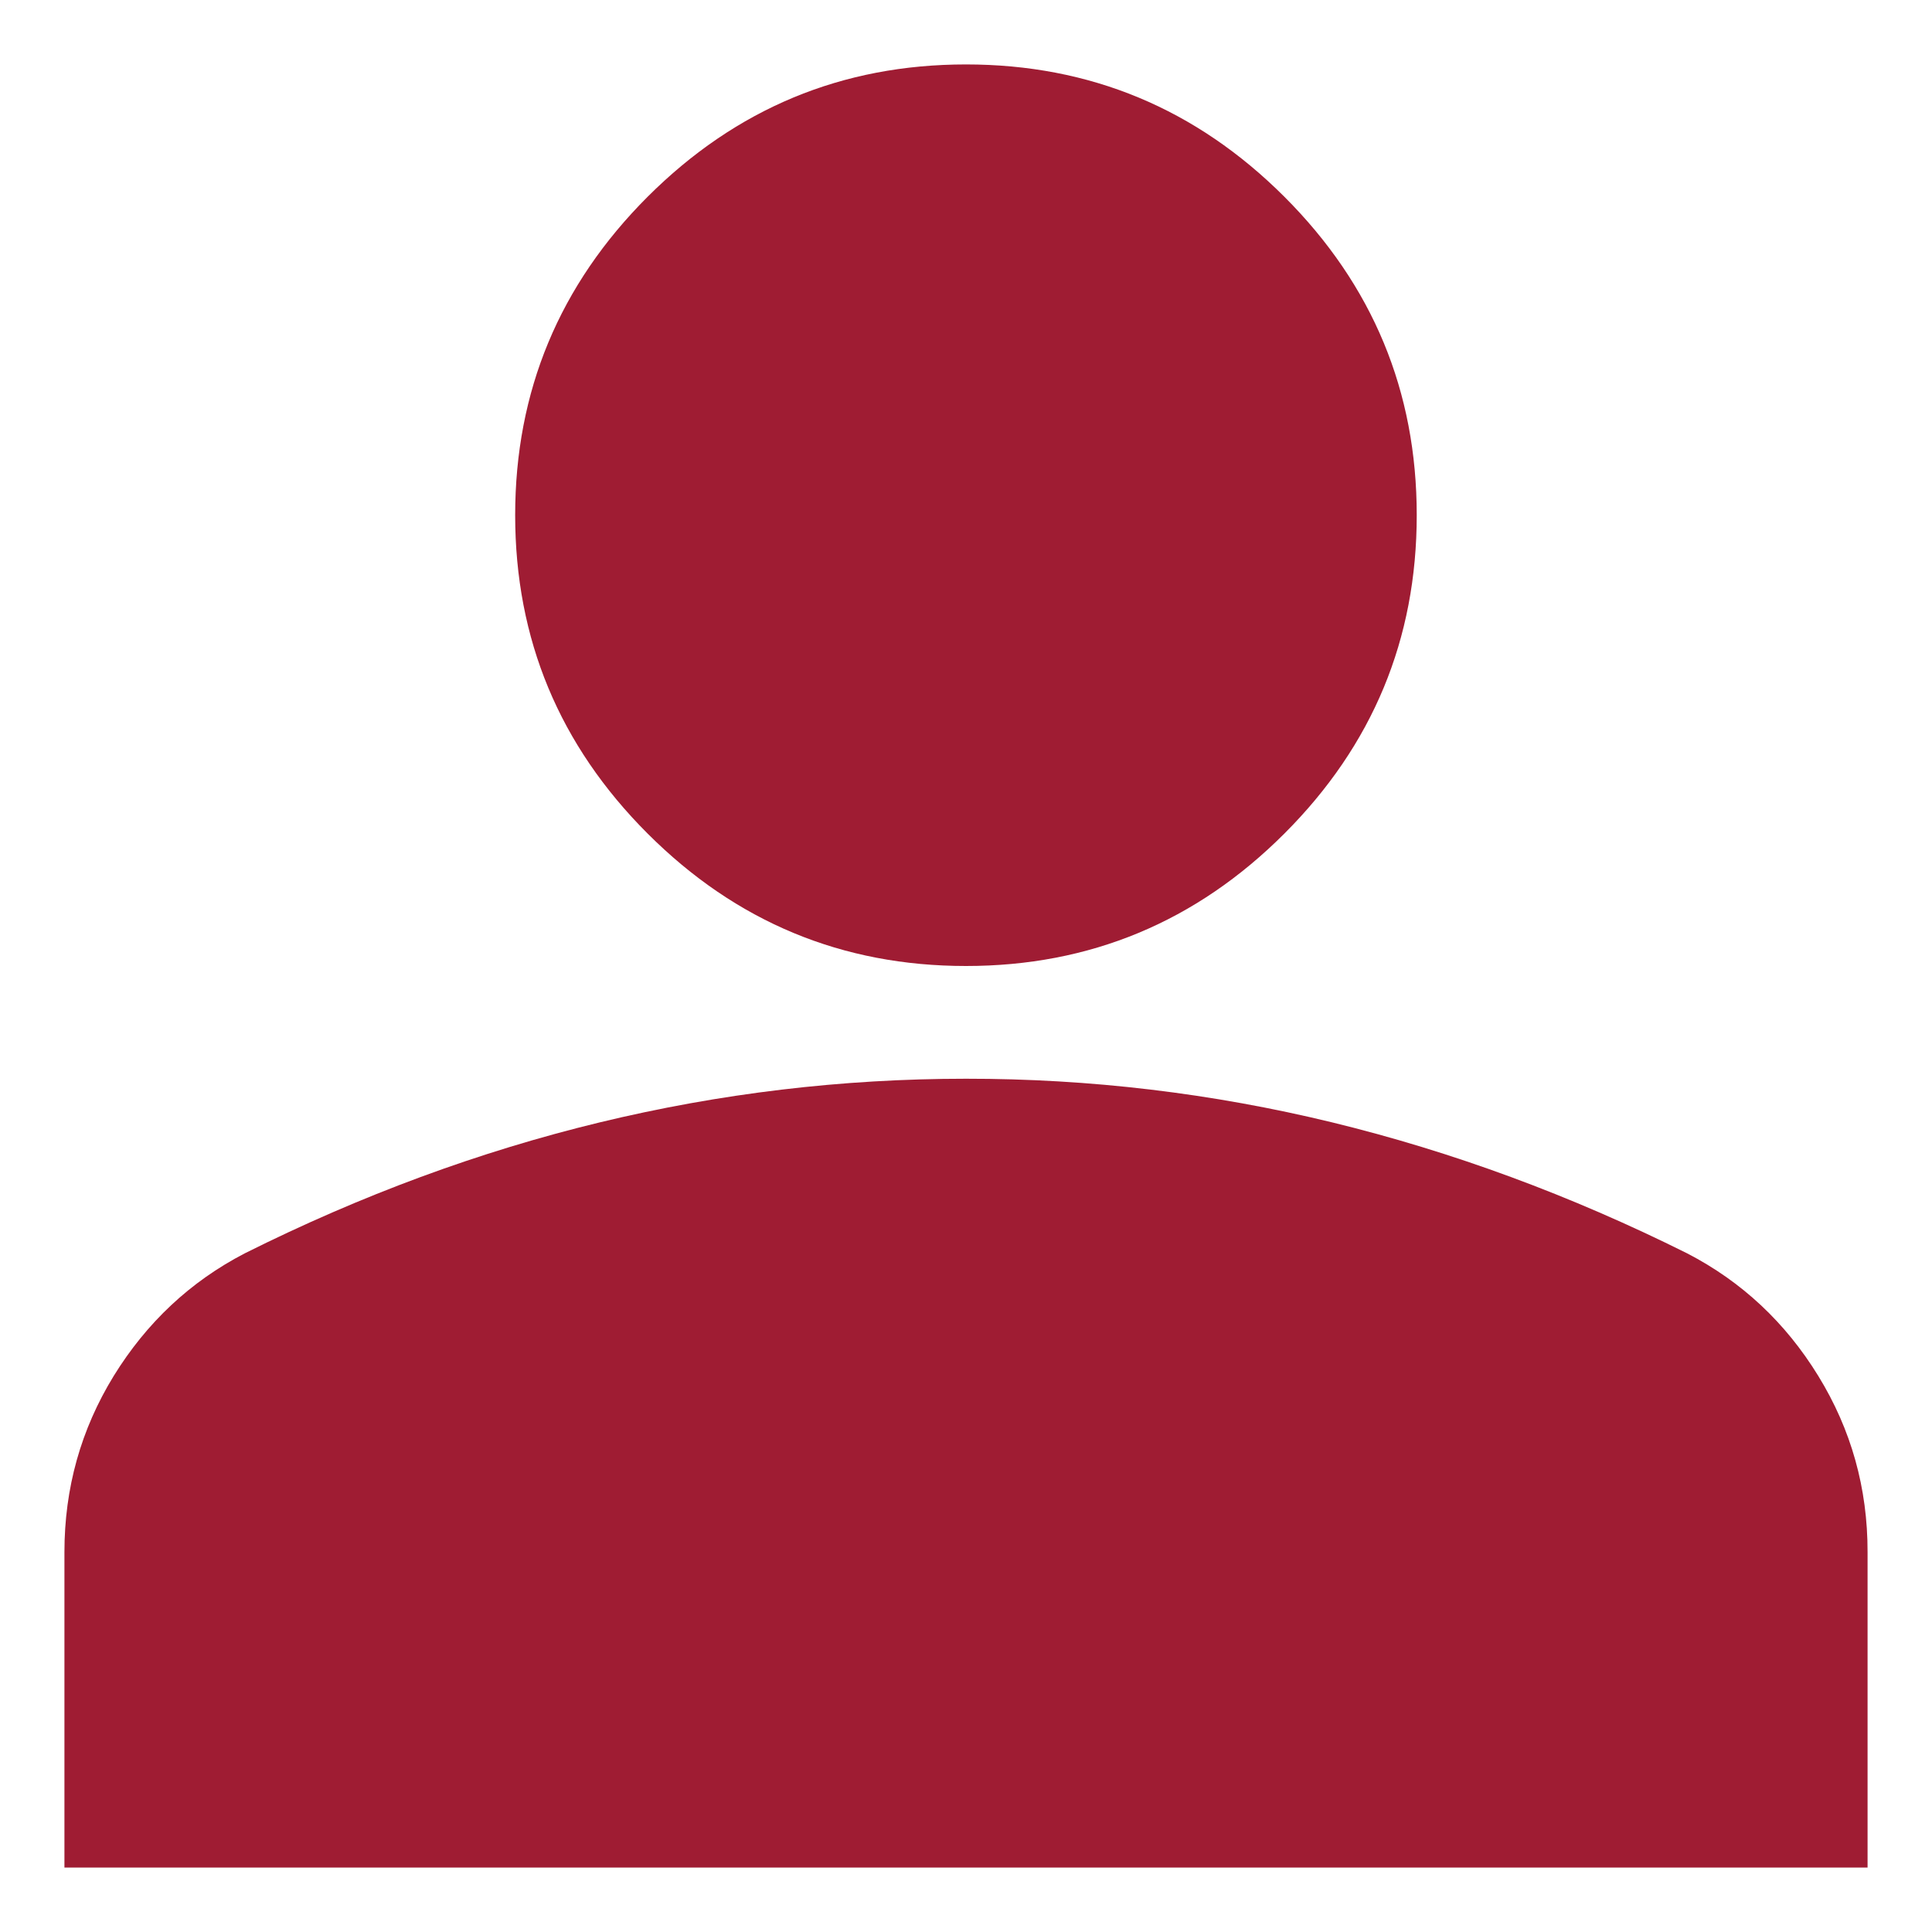 <svg width="20" height="20" viewBox="0 0 20 20" fill="none" xmlns="http://www.w3.org/2000/svg">
<path d="M10 10C8.716 10 7.618 9.543 6.704 8.629C5.79 7.715 5.333 6.617 5.333 5.333C5.333 4.05 5.79 2.951 6.704 2.037C7.618 1.124 8.716 0.667 10 0.667C11.283 0.667 12.382 1.124 13.296 2.037C14.21 2.951 14.666 4.05 14.666 5.333C14.666 6.617 14.21 7.715 13.296 8.629C12.382 9.543 11.283 10 10 10ZM0.667 19.333V16.067C0.667 15.405 0.837 14.798 1.177 14.244C1.518 13.691 1.97 13.267 2.533 12.975C3.739 12.372 4.964 11.92 6.208 11.619C7.453 11.318 8.716 11.167 10 11.167C11.283 11.166 12.547 11.317 13.791 11.619C15.036 11.922 16.261 12.374 17.466 12.975C18.03 13.267 18.483 13.69 18.823 14.244C19.164 14.799 19.334 15.406 19.333 16.067V19.333H0.667Z" fill="#9F1C33"/>
</svg>
